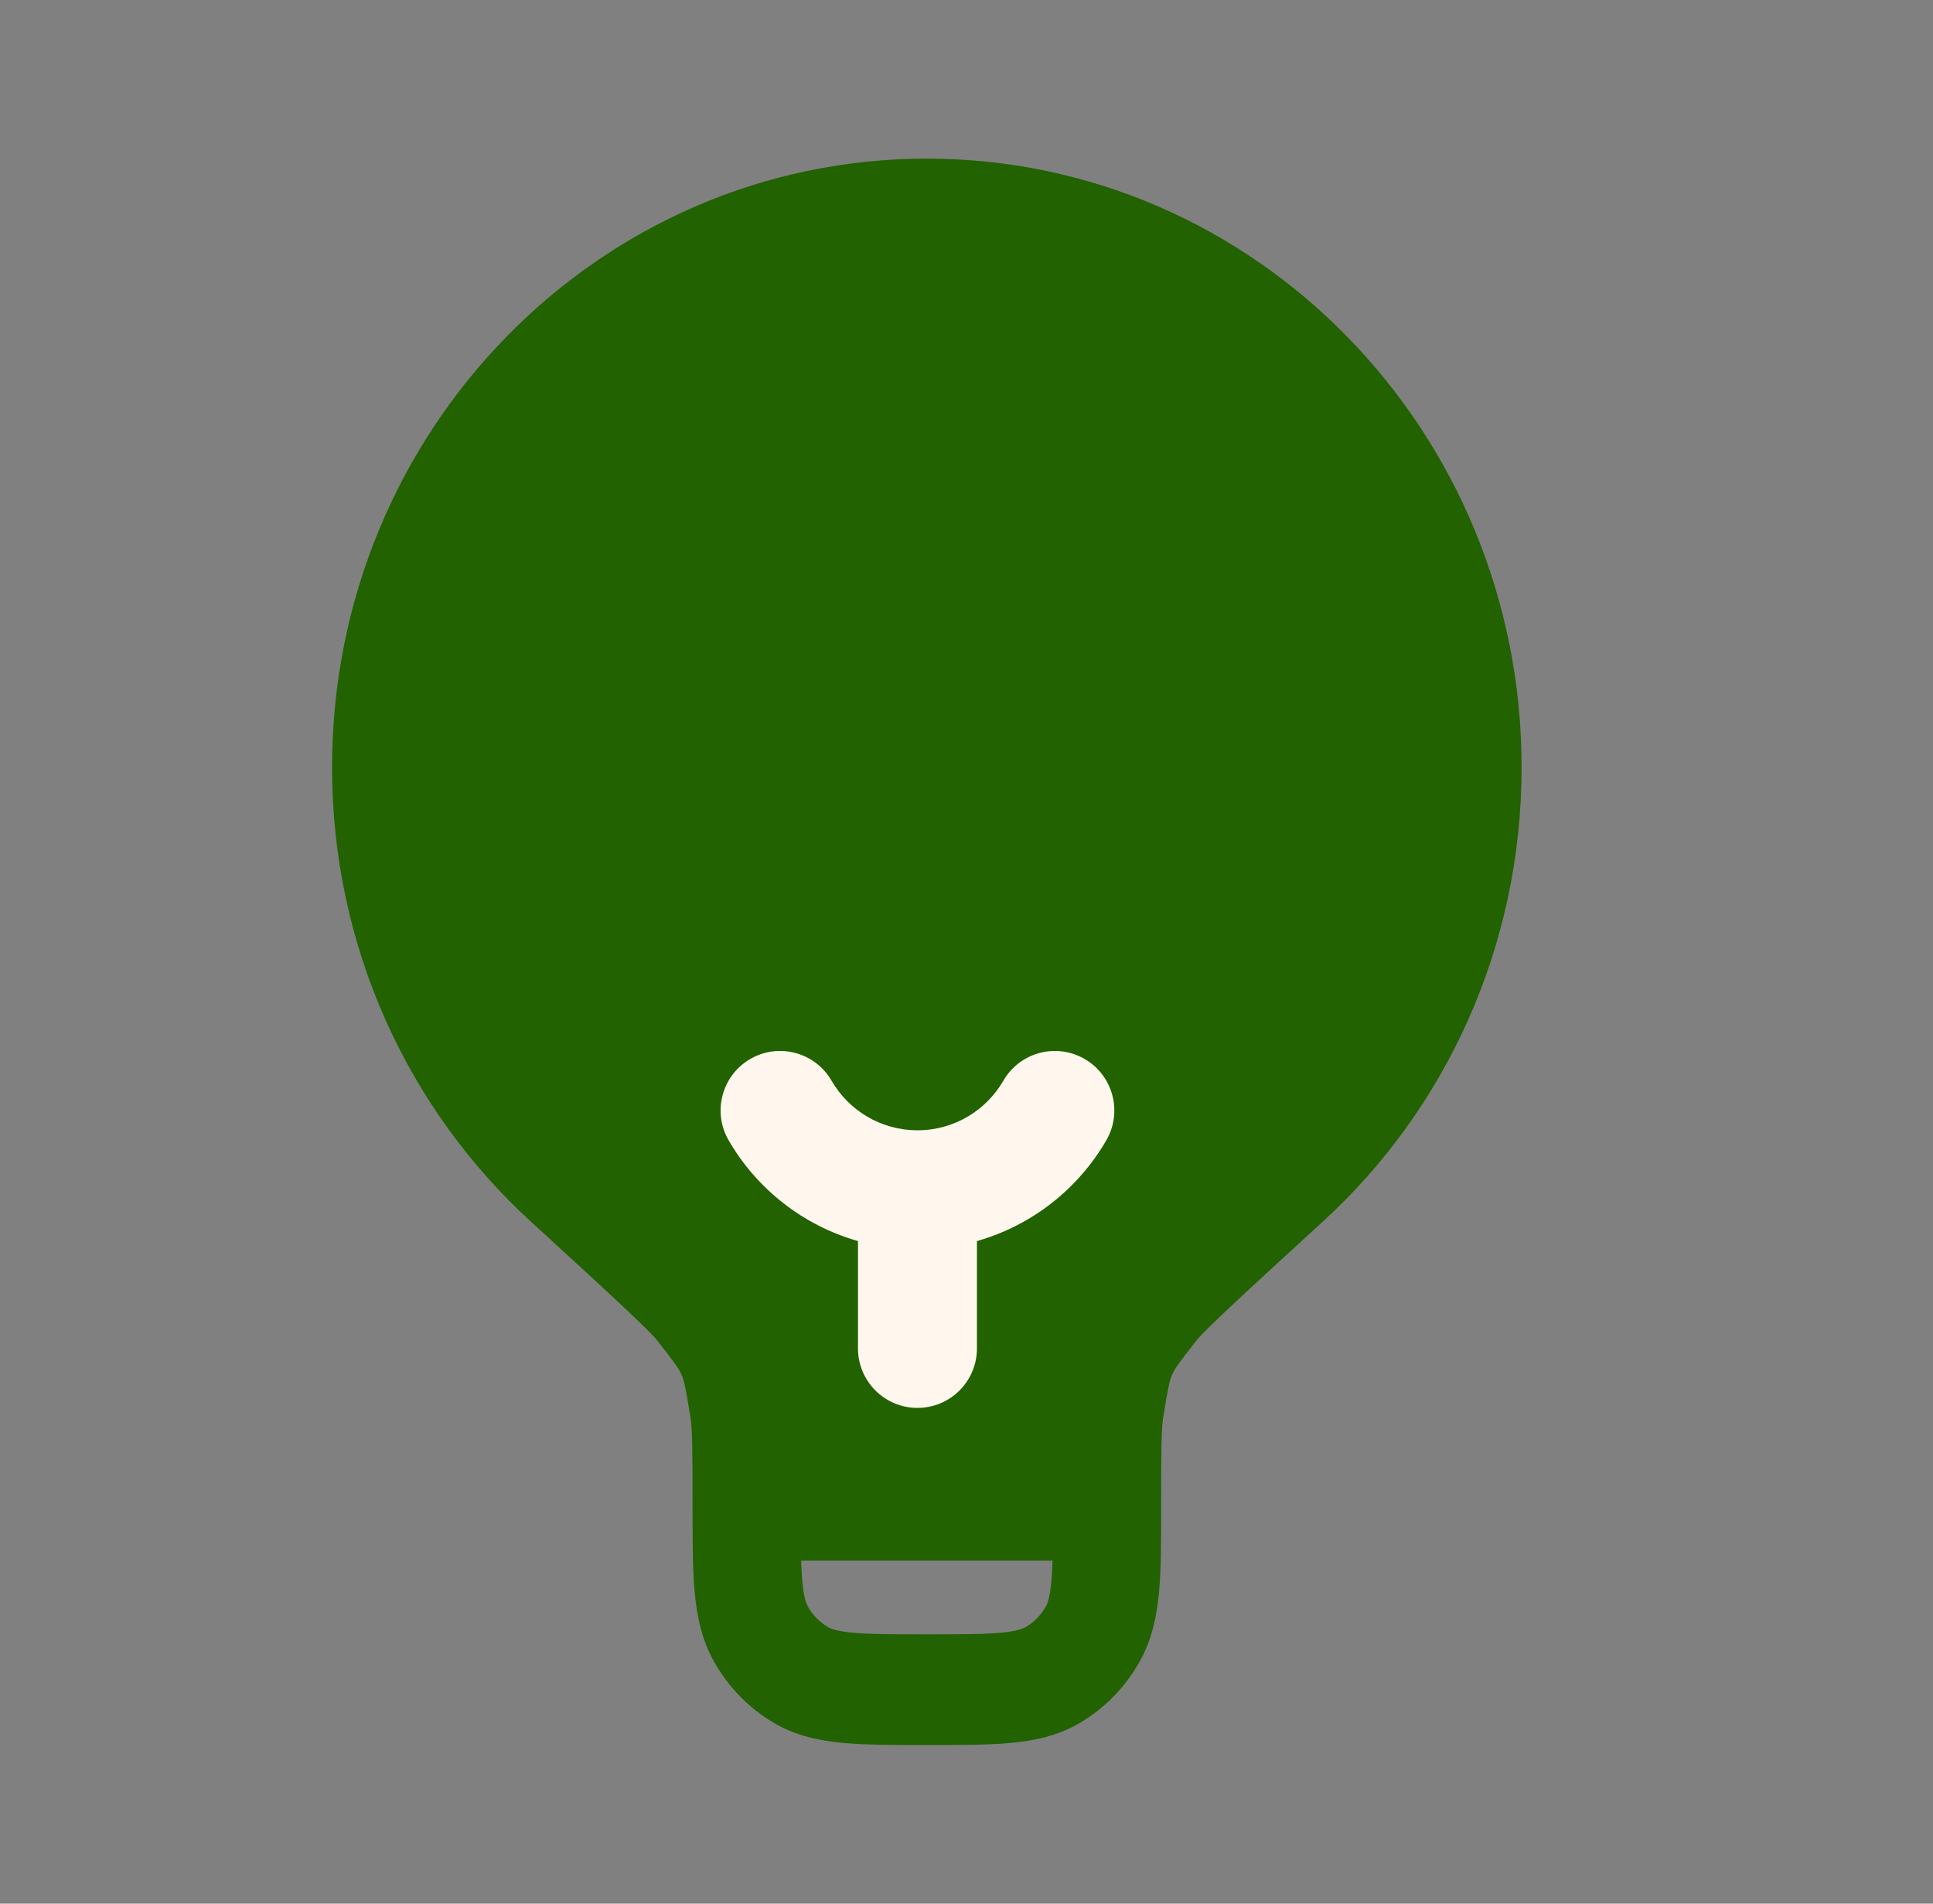 <svg width="65" height="64" viewBox="0 0 65 64" fill="none" xmlns="http://www.w3.org/2000/svg">
<rect x="0" y="0" width="65" height="64" fill="#808080" stroke="none"/>
<path fill-rule="evenodd" clip-rule="evenodd" d="M31.166 5.333C20.121 5.333 11.166 14.496 11.166 25.799C11.166 31.858 13.743 37.304 17.829 41.049C19.192 42.297 20.201 43.222 20.916 43.893C21.273 44.228 21.547 44.49 21.749 44.691C21.849 44.792 21.926 44.871 21.983 44.932C22.012 44.963 22.033 44.986 22.049 45.004C22.064 45.022 22.071 45.031 22.071 45.031C22.702 45.827 22.838 46.032 22.919 46.219C23.001 46.405 23.059 46.646 23.218 47.658C23.281 48.057 23.288 48.742 23.288 50.605L23.288 50.685C23.288 51.776 23.288 52.717 23.356 53.489C23.428 54.305 23.588 55.114 24.018 55.876C24.497 56.724 25.186 57.429 26.015 57.919C26.76 58.359 27.55 58.523 28.348 58.597C29.103 58.667 30.022 58.667 31.088 58.667H31.245C32.311 58.667 33.23 58.667 33.985 58.597C34.783 58.523 35.573 58.359 36.318 57.919C37.147 57.429 37.836 56.724 38.315 55.876C38.745 55.114 38.905 54.305 38.977 53.489C39.045 52.717 39.045 51.776 39.045 50.685V50.605C39.045 48.742 39.052 48.057 39.114 47.658C39.274 46.646 39.332 46.405 39.413 46.219C39.495 46.032 39.631 45.827 40.262 45.031C40.262 45.031 40.265 45.027 40.271 45.02C40.271 45.02 40.279 45.011 40.284 45.004C40.3 44.986 40.321 44.963 40.35 44.932C40.407 44.871 40.484 44.792 40.584 44.691C40.786 44.49 41.06 44.228 41.417 43.893C42.132 43.222 43.141 42.297 44.504 41.049C48.59 37.304 51.166 31.858 51.166 25.799C51.166 14.496 42.212 5.333 31.166 5.333ZM35.355 53.153C35.373 52.95 35.385 52.724 35.393 52.465H26.94C26.948 52.724 26.959 52.95 26.978 53.153C27.027 53.711 27.11 53.914 27.168 54.016C27.327 54.298 27.557 54.533 27.833 54.697C27.932 54.755 28.13 54.84 28.676 54.891C29.247 54.944 30 54.946 31.166 54.946C32.333 54.946 33.086 54.944 33.657 54.891C34.203 54.84 34.401 54.755 34.5 54.697C34.776 54.533 35.006 54.298 35.165 54.016C35.222 53.914 35.306 53.711 35.355 53.153Z" fill="#226200"/>
<path fill-rule="evenodd" clip-rule="evenodd" d="M25.23 35.602C26.186 35.049 27.409 35.376 27.962 36.332C28.542 37.334 29.62 38 30.851 38C32.082 38 33.16 37.334 33.74 36.332C34.293 35.376 35.516 35.049 36.472 35.602C37.428 36.155 37.755 37.379 37.202 38.335C36.26 39.963 34.706 41.199 32.851 41.724V45.333C32.851 46.438 31.956 47.333 30.851 47.333C29.747 47.333 28.851 46.438 28.851 45.333V41.724C26.997 41.199 25.442 39.963 24.5 38.335C23.947 37.379 24.274 36.155 25.23 35.602Z" fill="#FFF7ED"/>
</svg>
